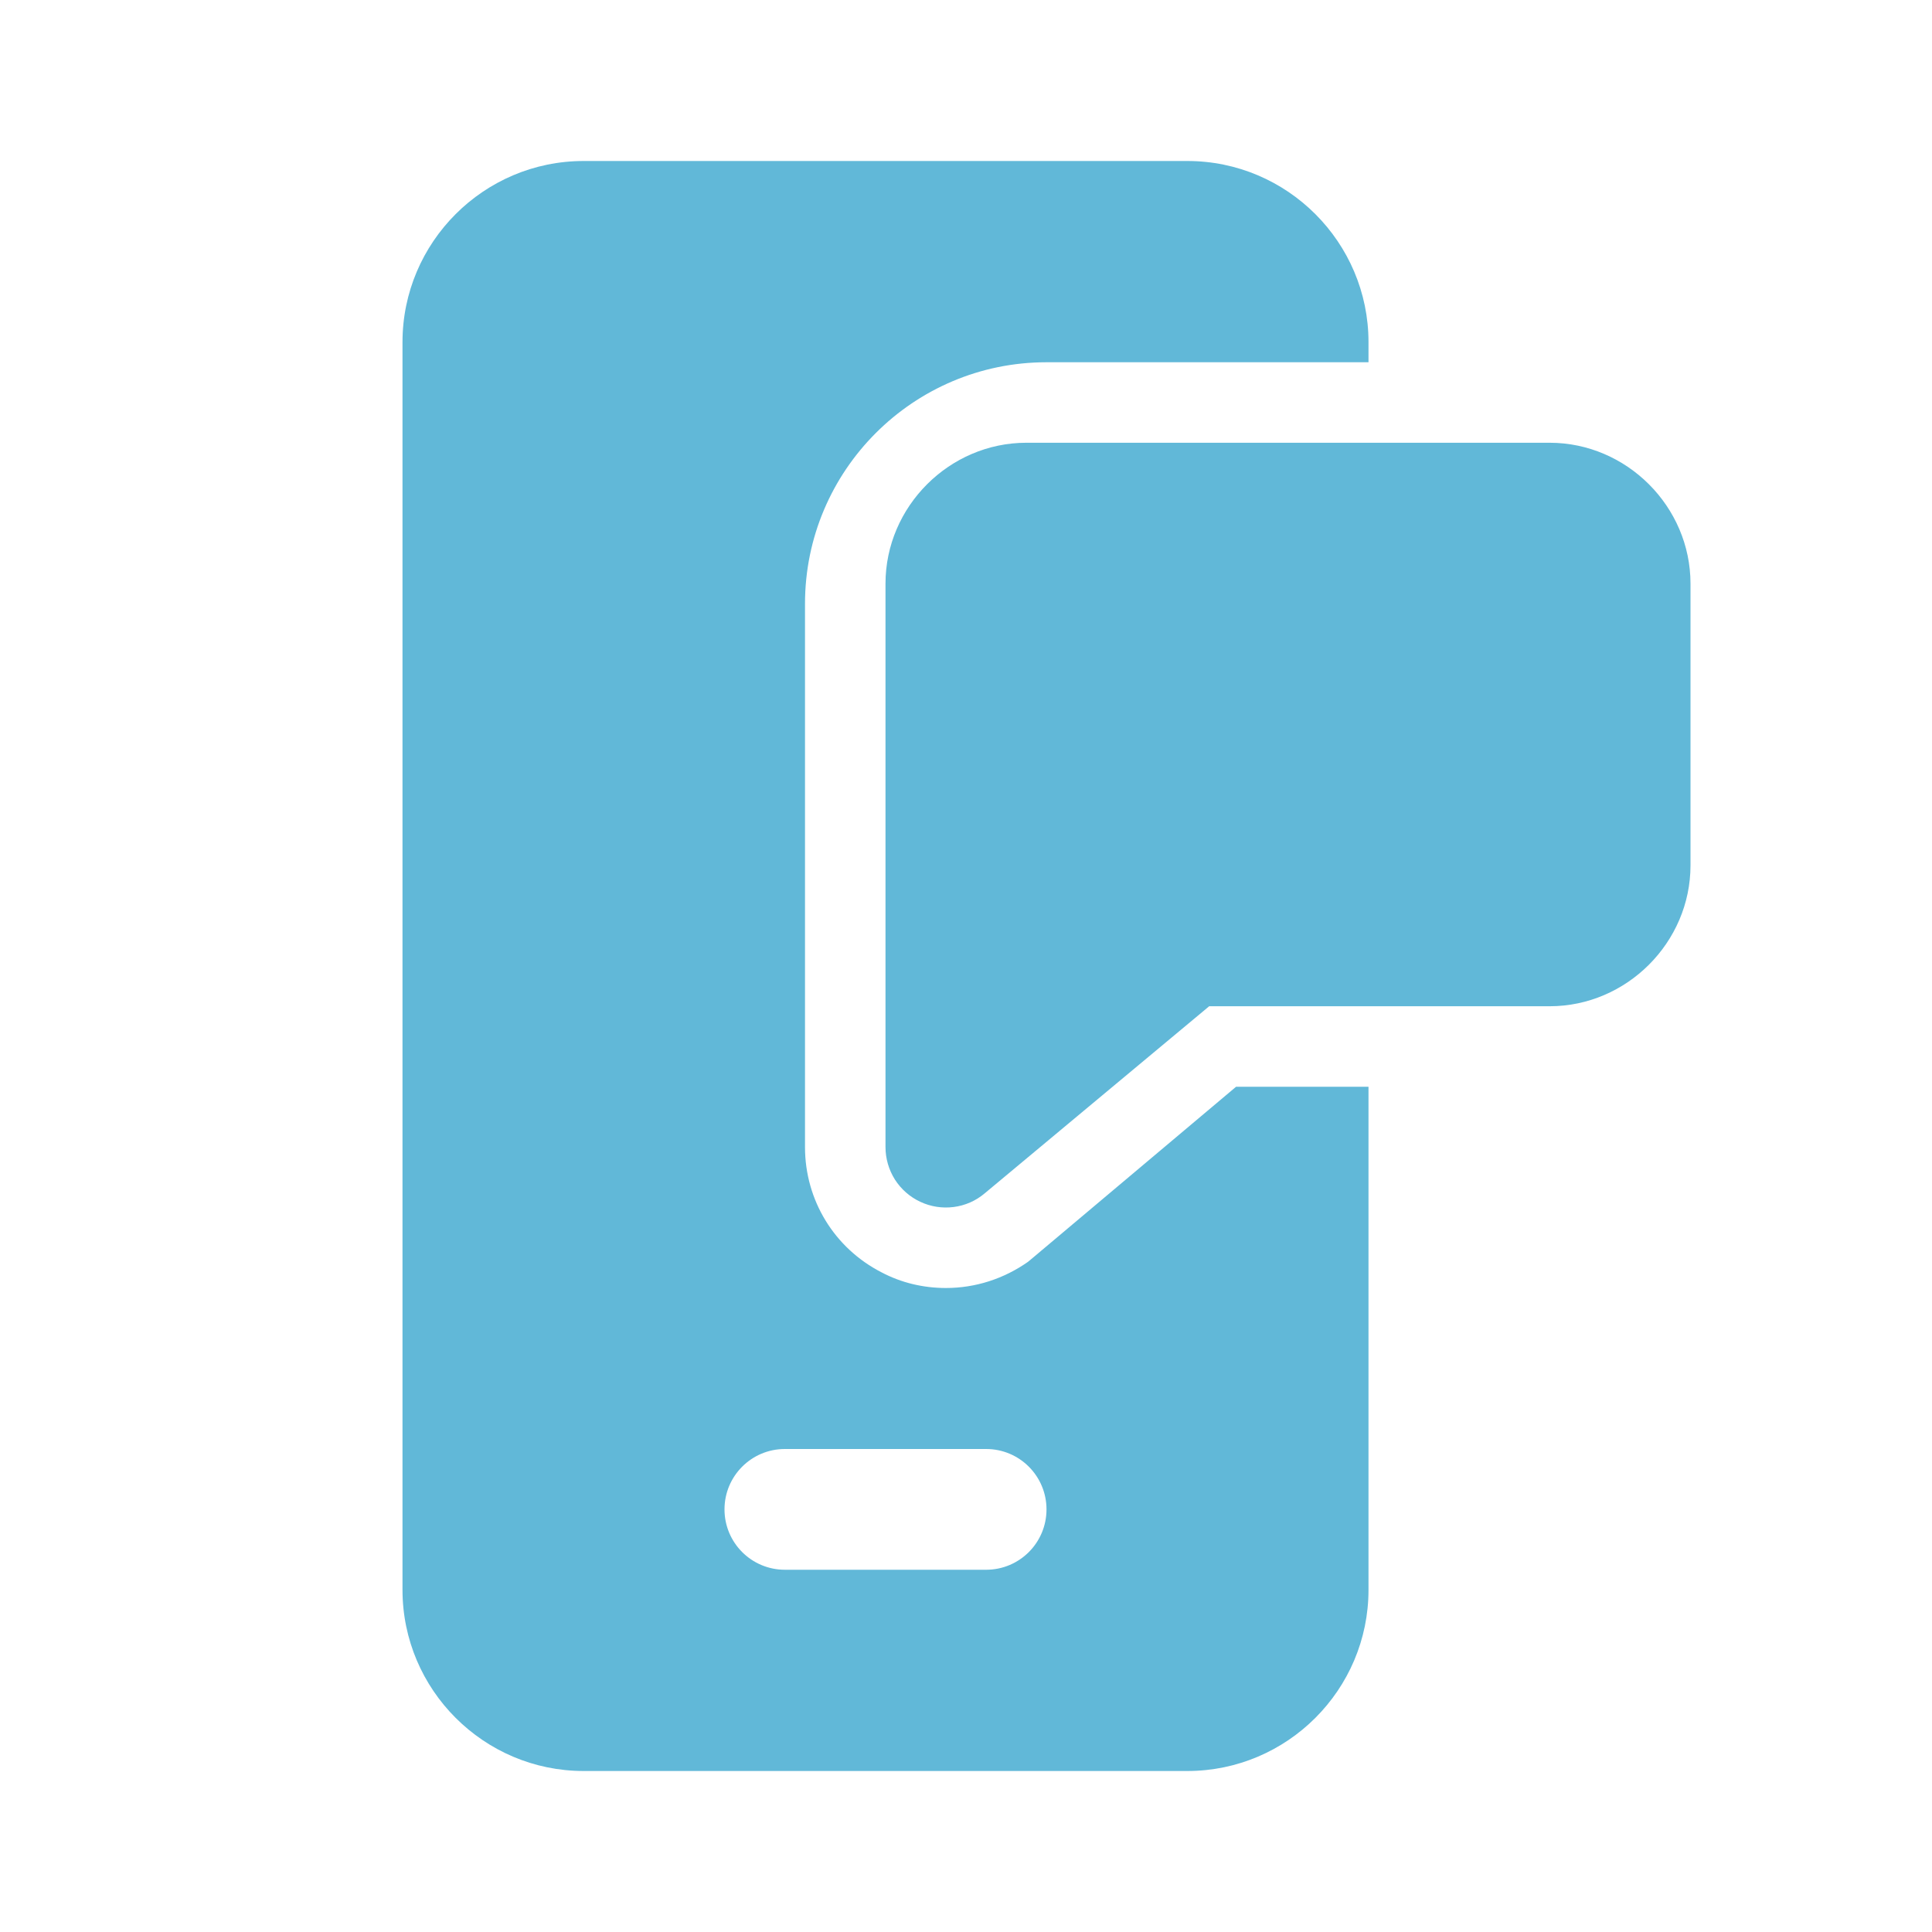 <svg width="24" height="24" viewBox="0 0 24 24" fill="none" xmlns="http://www.w3.org/2000/svg">
<path d="M7.25 2C6.01 2 5 3.01 5 4.25V19.75C5 20.99 6.01 22 7.25 22H14.75C15.99 22 17 20.99 17 19.75V13.5H15.355L12.83 15.625L12.77 15.675C12.47 15.885 12.12 16 11.75 16C11.47 16 11.195 15.935 10.95 15.805C10.365 15.505 10 14.91 10 14.25V7.5C10 5.845 11.345 4.5 13 4.5H17V4.25C17 3.01 15.99 2 14.75 2H7.25ZM12.75 5.5C11.793 5.5 11 6.293 11 7.25V12.25V14.25C11 14.393 11.041 14.532 11.117 14.653C11.194 14.773 11.303 14.869 11.432 14.929C11.561 14.99 11.705 15.012 11.846 14.994C11.988 14.976 12.121 14.918 12.23 14.826L15.021 12.5H19.25C20.207 12.5 21 11.707 21 10.75V7.25C21 6.293 20.207 5.5 19.25 5.5H12.75ZM9.75 18H12.25C12.665 18 13 18.336 13 18.75C13 19.164 12.665 19.5 12.25 19.5H9.75C9.335 19.5 9 19.164 9 18.75C9 18.336 9.335 18 9.75 18Z" fill="#61B8D8"/>
</svg>
